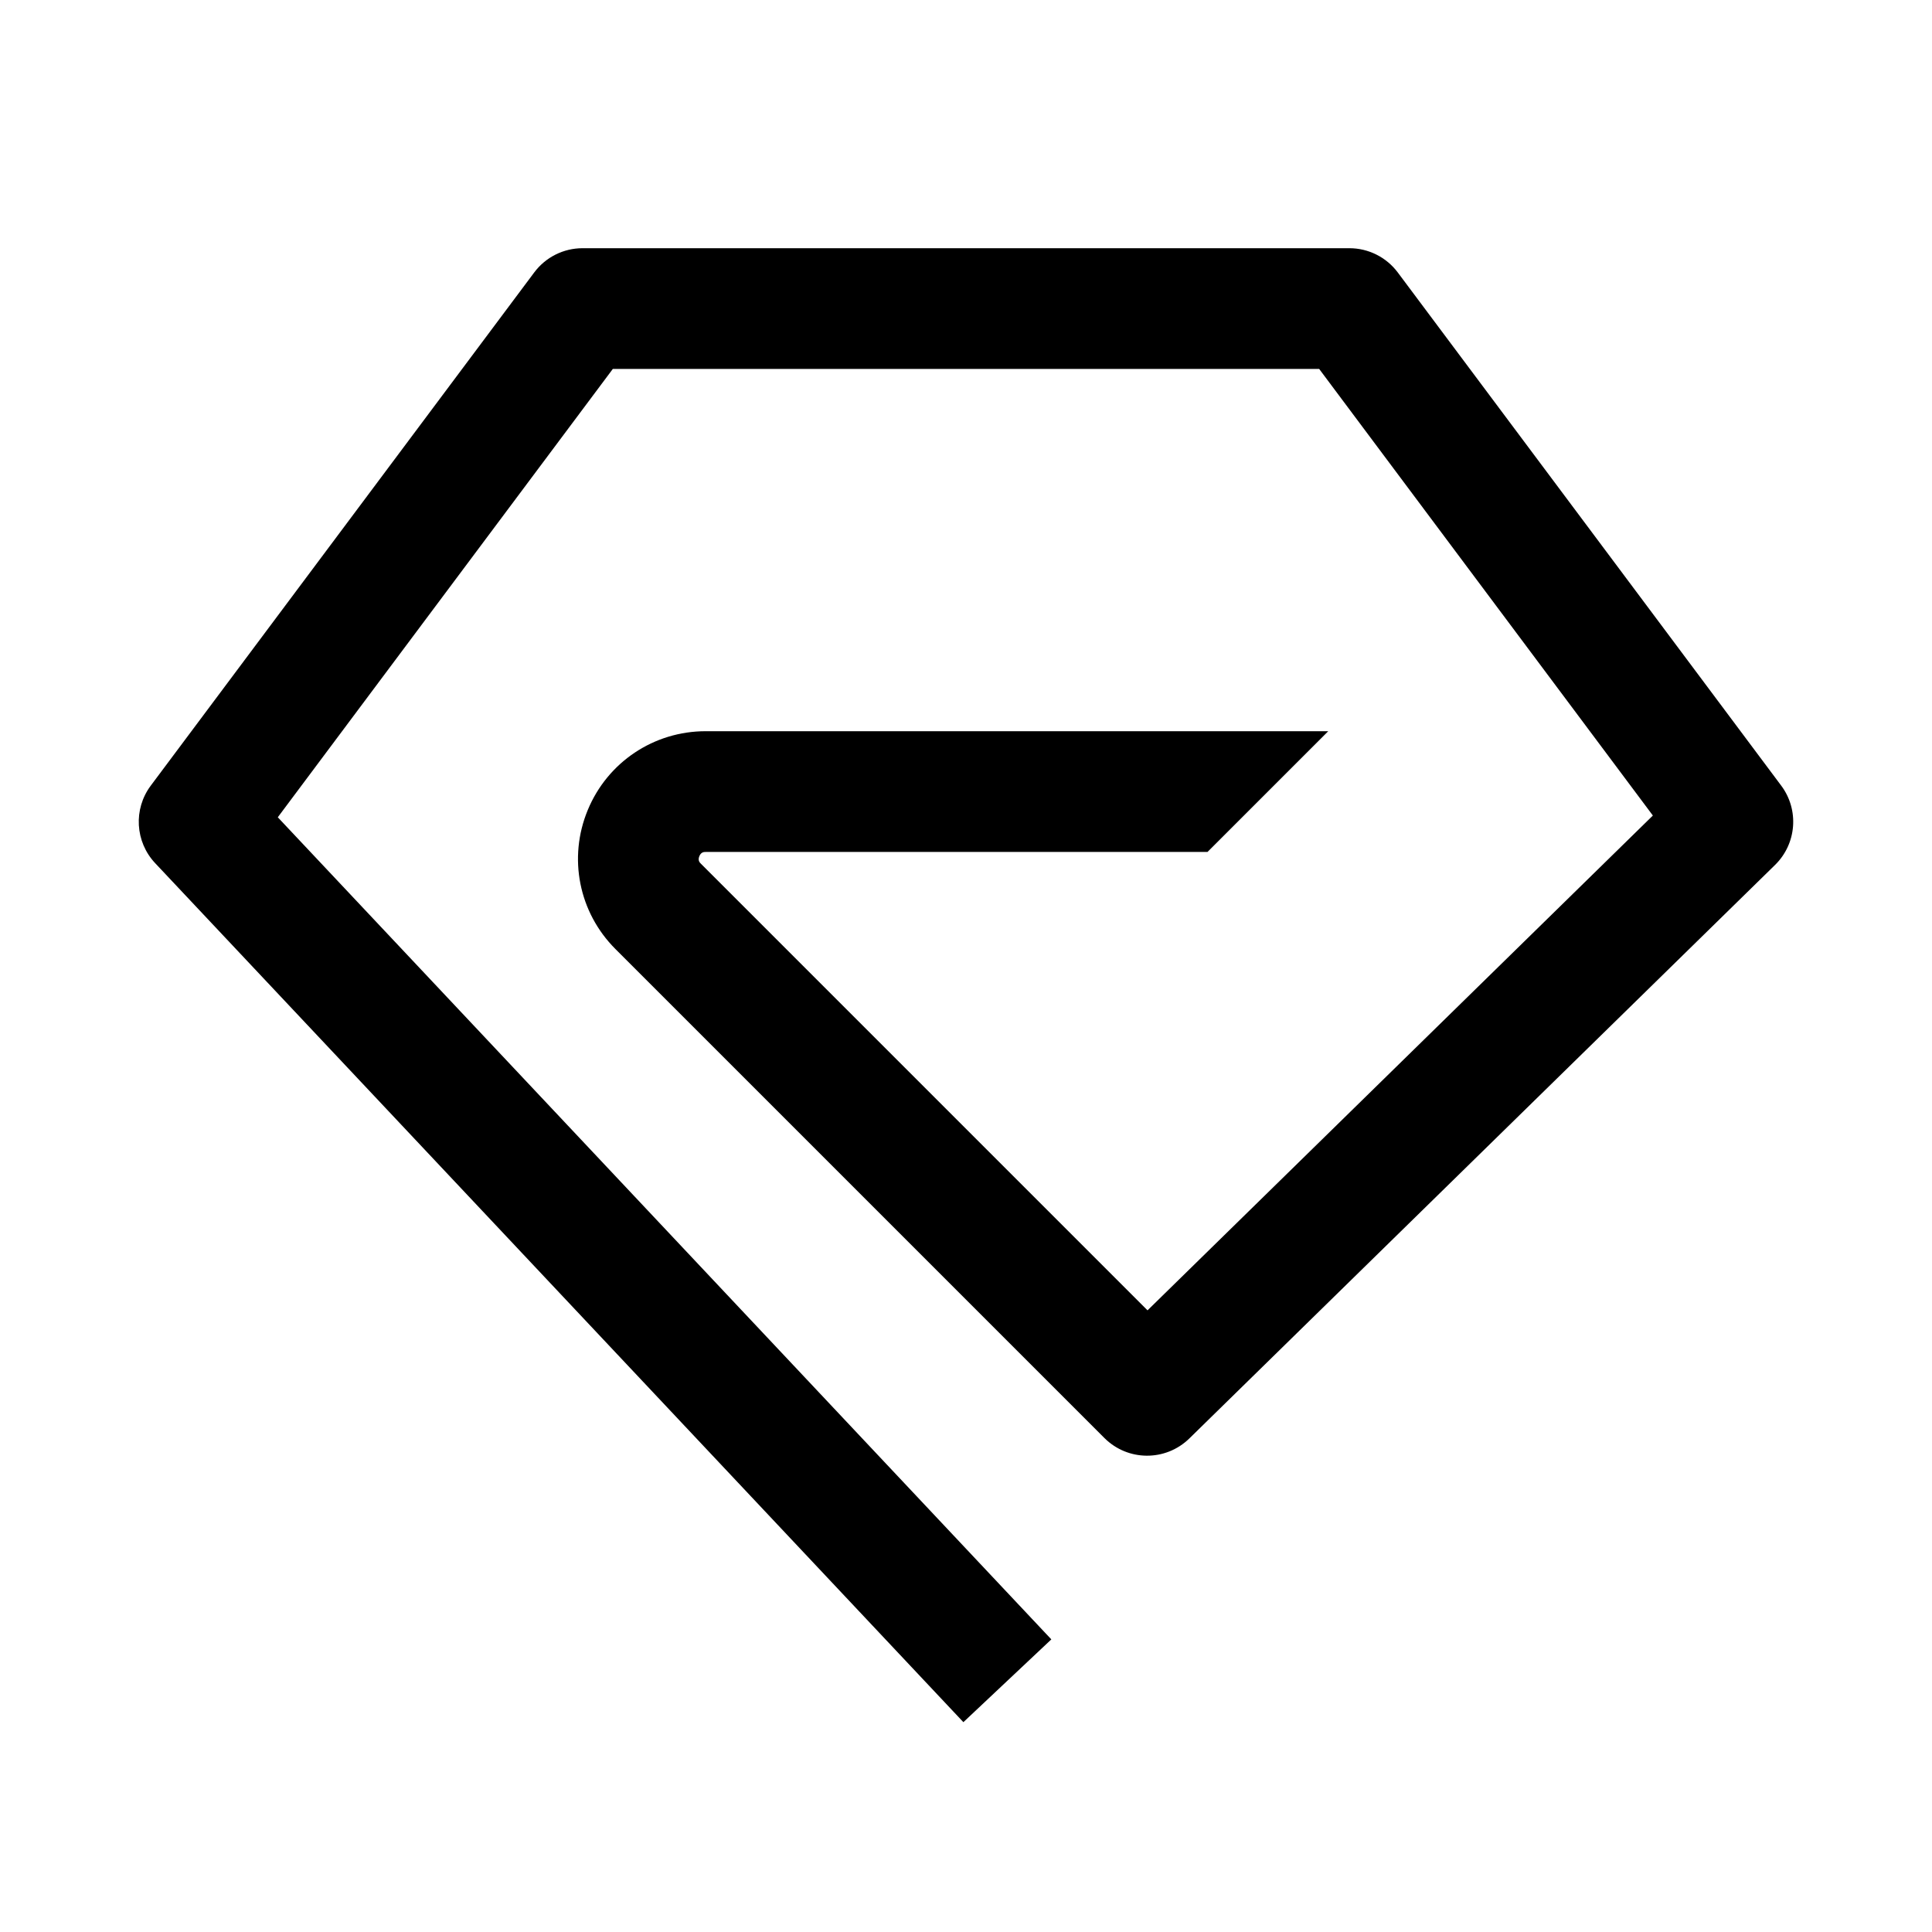 <svg width="288" height="288" viewBox="0 0 288 288" fill="none" xmlns="http://www.w3.org/2000/svg">
<path d="M143.61 256.72L23.13 128.67C20.14 125.49 19.86 120.62 22.47 117.12L79.63 40.62C81.33 38.34 84 37 86.84 37H201.15C203.99 37 206.66 38.34 208.36 40.61L265.52 117.11C268.22 120.72 267.83 125.77 264.61 128.93L177.29 214.43C173.76 217.88 168.12 217.85 164.63 214.36L91.74 141.47C86.28 136.01 84.66 127.88 87.62 120.74C90.57 113.61 97.47 109 105.19 109H198L180 127H105.19C104.95 127 104.51 127 104.25 127.63C103.99 128.26 104.3 128.57 104.47 128.74L171.06 195.33L246.39 121.57L196.65 55H91.35L41.41 121.83L156.72 244.38L143.61 256.72Z" fill="black"/>
</svg>
